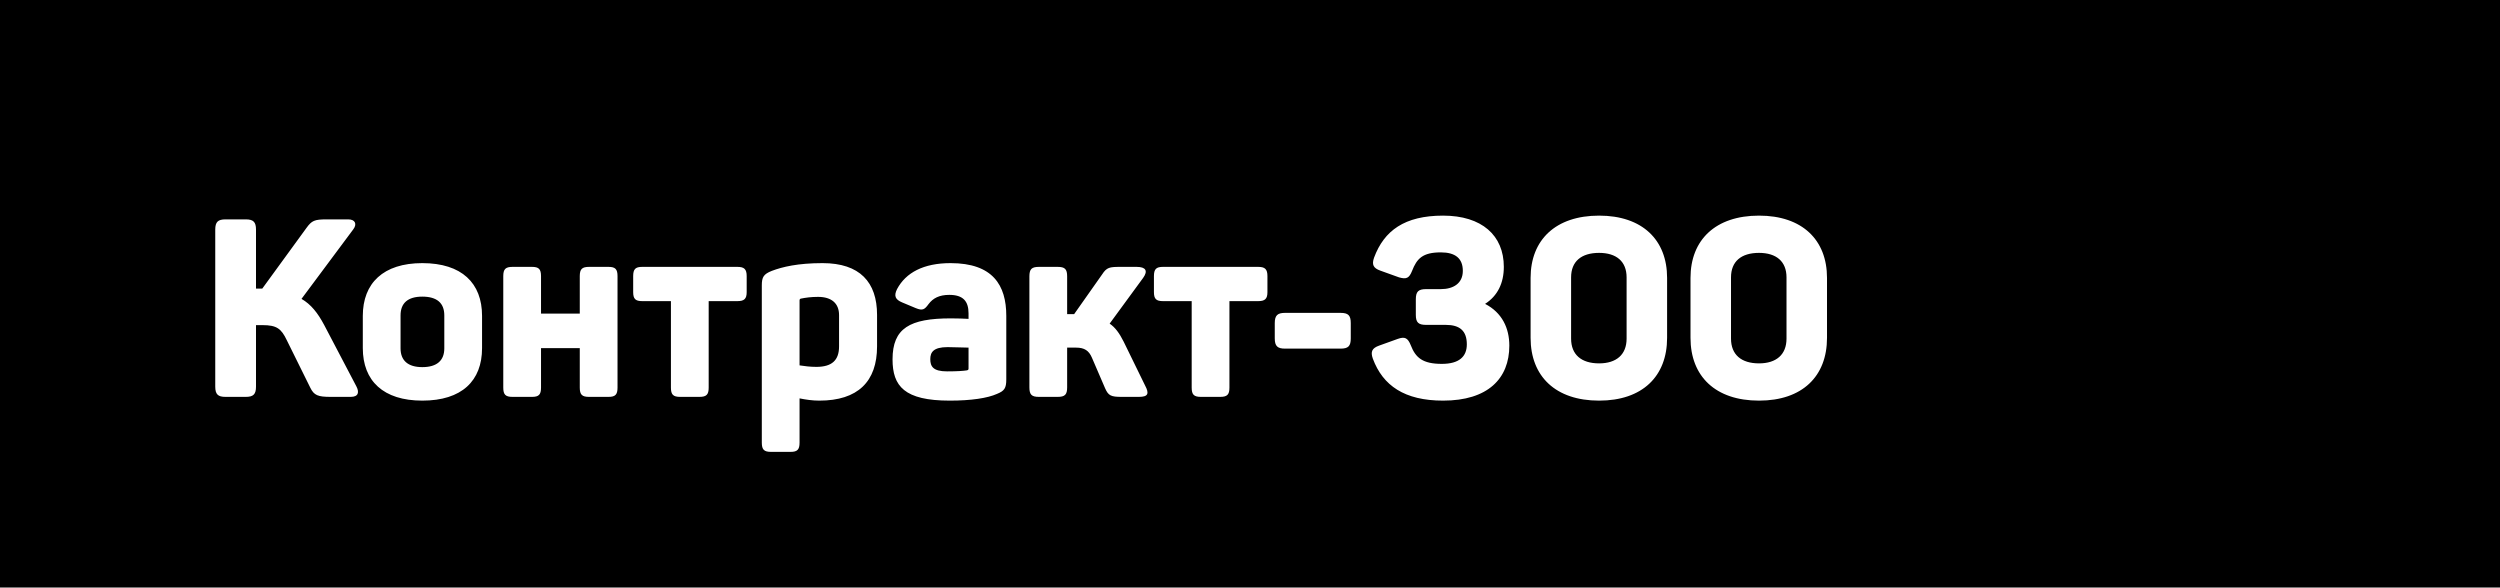 <?xml version="1.0" encoding="UTF-8"?> <svg xmlns="http://www.w3.org/2000/svg" width="800" height="188" viewBox="0 0 800 188" fill="none"><rect width="800" height="188" fill="url(#paint0_linear_5706_97)" style=""></rect><path d="M78.4 42H574.6C581.354 42 586.299 42.002 590.2 42.32C594.079 42.637 596.75 43.258 598.988 44.398C603.127 46.507 606.493 49.873 608.602 54.012C609.742 56.25 610.363 58.921 610.68 62.8C610.998 66.701 611 71.646 611 78.4V121.6C611 128.354 610.998 133.299 610.68 137.2C610.363 141.079 609.742 143.75 608.602 145.988C606.493 150.127 603.127 153.493 598.988 155.602C596.75 156.742 594.079 157.363 590.2 157.68C586.299 157.998 581.354 158 574.6 158H78.4C71.646 158 66.701 157.998 62.8 157.68C58.921 157.363 56.25 156.742 54.012 155.602C49.873 153.493 46.507 150.127 44.398 145.988C43.258 143.75 42.637 141.079 42.32 137.2C42.002 133.299 42 128.354 42 121.6V78.4C42 71.646 42.002 66.701 42.32 62.8C42.637 58.921 43.258 56.25 44.398 54.012C46.507 49.873 49.873 46.507 54.012 44.398C56.25 43.258 58.921 42.637 62.8 42.32C66.701 42.002 71.646 42 78.4 42Z" fill="#F762B3" style="fill:#F762B3;fill:color(display-p3 0.967 0.383 0.704);fill-opacity:1;"></path><path d="M78.4 42H574.6C581.354 42 586.299 42.002 590.2 42.32C594.079 42.637 596.75 43.258 598.988 44.398C603.127 46.507 606.493 49.873 608.602 54.012C609.742 56.25 610.363 58.921 610.68 62.8C610.998 66.701 611 71.646 611 78.4V121.6C611 128.354 610.998 133.299 610.68 137.2C610.363 141.079 609.742 143.75 608.602 145.988C606.493 150.127 603.127 153.493 598.988 155.602C596.75 156.742 594.079 157.363 590.2 157.68C586.299 157.998 581.354 158 574.6 158H78.4C71.646 158 66.701 157.998 62.8 157.68C58.921 157.363 56.25 156.742 54.012 155.602C49.873 153.493 46.507 150.127 44.398 145.988C43.258 143.75 42.637 141.079 42.32 137.2C42.002 133.299 42 128.354 42 121.6V78.4C42 71.646 42.002 66.701 42.32 62.8C42.637 58.921 43.258 56.25 44.398 54.012C46.507 49.873 49.873 46.507 54.012 44.398C56.25 43.258 58.921 42.637 62.8 42.32C66.701 42.002 71.646 42 78.4 42Z" stroke="#B34782" style="stroke:#B34782;stroke:color(display-p3 0.7 0.279 0.509);stroke-opacity:1;" stroke-width="4"></path><path d="M114 123.56C115.04 125.48 114.72 127 112.24 127H105.84C101.76 127 100.48 126.52 99.28 124.04L91.76 108.84C90 105.16 88.56 104.04 84 104.04H81.92V123.72C81.92 126.2 81.04 127 78.64 127H72.16C69.76 127 68.88 126.2 68.88 123.72V73.48C68.88 71 69.76 70.2 72.16 70.2H78.64C81.04 70.2 81.92 71 81.92 73.48V92.36H83.2H83.92L98.08 72.92C99.76 70.6 100.64 70.2 104.48 70.2H111.44C113.68 70.2 114.32 71.72 113.04 73.4L96.48 95.64C99.52 97.4 101.68 100.12 103.76 104.04L114 123.56ZM116.097 101.08C116.097 90.6 122.657 84.2 135.137 84.2C147.777 84.2 154.257 90.6 154.257 101.08V111.4C154.257 121.88 147.777 128.2 135.137 128.2C122.657 128.2 116.097 121.88 116.097 111.4V101.08ZM142.177 100.92C142.177 97 139.857 94.92 135.137 94.92C130.497 94.92 128.177 97 128.177 100.92V111.48C128.177 115.32 130.497 117.48 135.137 117.48C139.857 117.48 142.177 115.32 142.177 111.48V100.92ZM194.727 85.4C196.887 85.4 197.607 86.12 197.607 88.36V124.04C197.607 126.28 196.887 127 194.727 127H188.487C186.247 127 185.527 126.28 185.527 124.04V111.4H173.127V124.04C173.127 126.28 172.407 127 170.247 127H164.007C161.767 127 161.047 126.28 161.047 124.04V88.36C161.047 86.12 161.767 85.4 164.007 85.4H170.247C172.407 85.4 173.127 86.12 173.127 88.36V100.36H185.527V88.36C185.527 86.12 186.247 85.4 188.487 85.4H194.727ZM235.978 85.4C238.138 85.4 238.938 86.12 238.938 88.36V93.48C238.938 95.64 238.138 96.36 235.978 96.36H226.778V124.04C226.778 126.28 226.058 127 223.818 127H217.658C215.418 127 214.698 126.28 214.698 124.04V96.36H205.498C203.338 96.36 202.618 95.64 202.618 93.48V88.36C202.618 86.12 203.338 85.4 205.498 85.4H235.978ZM246.979 86.68C250.339 85.4 255.299 84.2 263.219 84.2C275.139 84.2 280.659 90.28 280.659 100.76V110.84C280.659 122.12 274.499 128.2 262.179 128.2C259.939 128.2 257.859 127.88 255.859 127.48V141.64C255.859 143.88 255.139 144.6 252.979 144.6H246.739C244.499 144.6 243.779 143.88 243.779 141.64V91.32C243.779 88.68 244.339 87.72 246.979 86.68ZM268.499 100.84C268.499 97.08 266.099 95 261.779 95C259.539 95 257.859 95.24 256.259 95.56C255.939 95.64 255.859 95.88 255.859 96.12V116.92C257.379 117.16 259.299 117.4 261.219 117.4C266.179 117.4 268.499 115.32 268.499 110.84V100.84ZM287.053 92.52C289.853 87.24 295.533 84.2 304.173 84.2C317.693 84.2 322.013 91.24 322.013 101.08V121.4C322.013 124.28 321.373 125.08 319.053 126.04C316.013 127.4 310.813 128.2 303.933 128.2C289.373 128.2 285.613 123.56 285.613 115C285.613 105 291.133 101.88 304.253 101.88C306.333 101.88 308.653 101.96 309.933 102.04V100.28C309.933 96.36 308.173 94.36 303.773 94.36C300.573 94.36 298.573 95.4 297.133 97.32C295.853 99.08 295.213 99.48 293.053 98.6L288.653 96.76C286.573 95.88 285.933 94.76 287.053 92.52ZM309.933 111.24C308.413 111.24 305.373 111.08 303.213 111.08C298.653 111.08 297.693 112.76 297.693 114.92C297.693 117.24 298.573 118.84 303.053 118.84C306.413 118.84 308.333 118.68 309.373 118.52C309.693 118.44 309.933 118.36 309.933 117.96V111.24ZM366.446 123.4C367.806 125.96 367.406 127 364.446 127H358.926C355.486 127 354.686 126.6 353.646 124.28L349.406 114.44C348.446 112.2 347.006 111.24 344.366 111.24H341.486V123.96C341.486 126.28 340.766 127 338.446 127H332.446C330.126 127 329.406 126.28 329.406 123.96V88.44C329.406 86.12 330.126 85.4 332.446 85.4H338.446C340.766 85.4 341.486 86.12 341.486 88.44V100.52H343.086H343.726L352.686 87.8C354.126 85.56 355.086 85.4 358.366 85.4H363.726C366.686 85.4 367.406 86.68 365.806 88.92L355.086 103.56C356.846 104.76 358.206 106.6 359.566 109.32L366.446 123.4ZM402.619 85.4C404.779 85.4 405.579 86.12 405.579 88.36V93.48C405.579 95.64 404.779 96.36 402.619 96.36H393.419V124.04C393.419 126.28 392.699 127 390.459 127H384.299C382.059 127 381.339 126.28 381.339 124.04V96.36H372.139C369.979 96.36 369.259 95.64 369.259 93.48V88.36C369.259 86.12 369.979 85.4 372.139 85.4H402.619ZM428.964 100.12C431.444 100.12 432.244 100.92 432.244 103.4V108.28C432.244 110.76 431.444 111.56 428.964 111.56H411.204C408.804 111.56 407.924 110.76 407.924 108.28V103.4C407.924 100.92 408.804 100.12 411.204 100.12H428.964ZM481.224 85.4C481.224 90.6 479.224 94.68 475.224 97.24C480.664 100.04 482.984 105 482.984 110.6C482.984 121.16 476.104 128.2 461.784 128.2C449.464 128.2 442.504 123.4 439.304 114.76C438.504 112.52 439.064 111.4 441.304 110.6L447.304 108.44C449.544 107.64 450.504 108.12 451.464 110.52C452.984 114.44 455.224 116.44 461.384 116.44C466.904 116.44 469.384 114.12 469.384 110.2C469.384 105.88 467.144 103.96 462.664 103.96H456.344C453.864 103.96 453.064 103.16 453.064 100.76V95.8C453.064 93.32 453.864 92.52 456.344 92.52H461.064C465.064 92.52 468.104 90.68 468.104 86.68C468.104 82.68 465.704 80.76 461.064 80.76C455.224 80.76 453.384 82.76 451.864 86.68C450.904 89.08 450.024 89.4 447.704 88.76L441.704 86.6C439.464 85.8 438.904 84.68 439.704 82.44C442.904 73.8 449.464 69 461.784 69C474.184 69 481.224 75.32 481.224 85.4ZM489.791 88.92C489.791 76.76 497.791 69 511.711 69C525.551 69 533.471 76.76 533.471 88.92V108.12C533.471 120.44 525.551 128.2 511.711 128.2C497.791 128.2 489.791 120.44 489.791 108.12V88.92ZM520.511 88.76C520.511 83.64 517.231 80.92 511.711 80.92C506.031 80.92 502.751 83.64 502.751 88.76V108.36C502.751 113.48 506.031 116.28 511.711 116.28C517.231 116.28 520.511 113.48 520.511 108.36V88.76ZM540.963 88.92C540.963 76.76 548.963 69 562.883 69C576.723 69 584.643 76.76 584.643 88.92V108.12C584.643 120.44 576.723 128.2 562.883 128.2C548.963 128.2 540.963 120.44 540.963 108.12V88.92ZM571.683 88.76C571.683 83.64 568.403 80.92 562.883 80.92C557.203 80.92 553.923 83.64 553.923 88.76V108.36C553.923 113.48 557.203 116.28 562.883 116.28C568.403 116.28 571.683 113.48 571.683 108.36V88.76Z" fill="white" style="fill:white;fill-opacity:1;"></path><defs><linearGradient id="paint0_linear_5706_97" x1="0" y1="94" x2="800" y2="94" gradientUnits="userSpaceOnUse"><stop stop-color="#AA99FF" style="stop-color:#AA99FF;stop-color:color(display-p3 0.667 0.6 1);stop-opacity:1;"></stop><stop offset="1" stop-color="#6B4DFF" style="stop-color:#6B4DFF;stop-color:color(display-p3 0.418 0.3 1);stop-opacity:1;"></stop></linearGradient></defs></svg> 